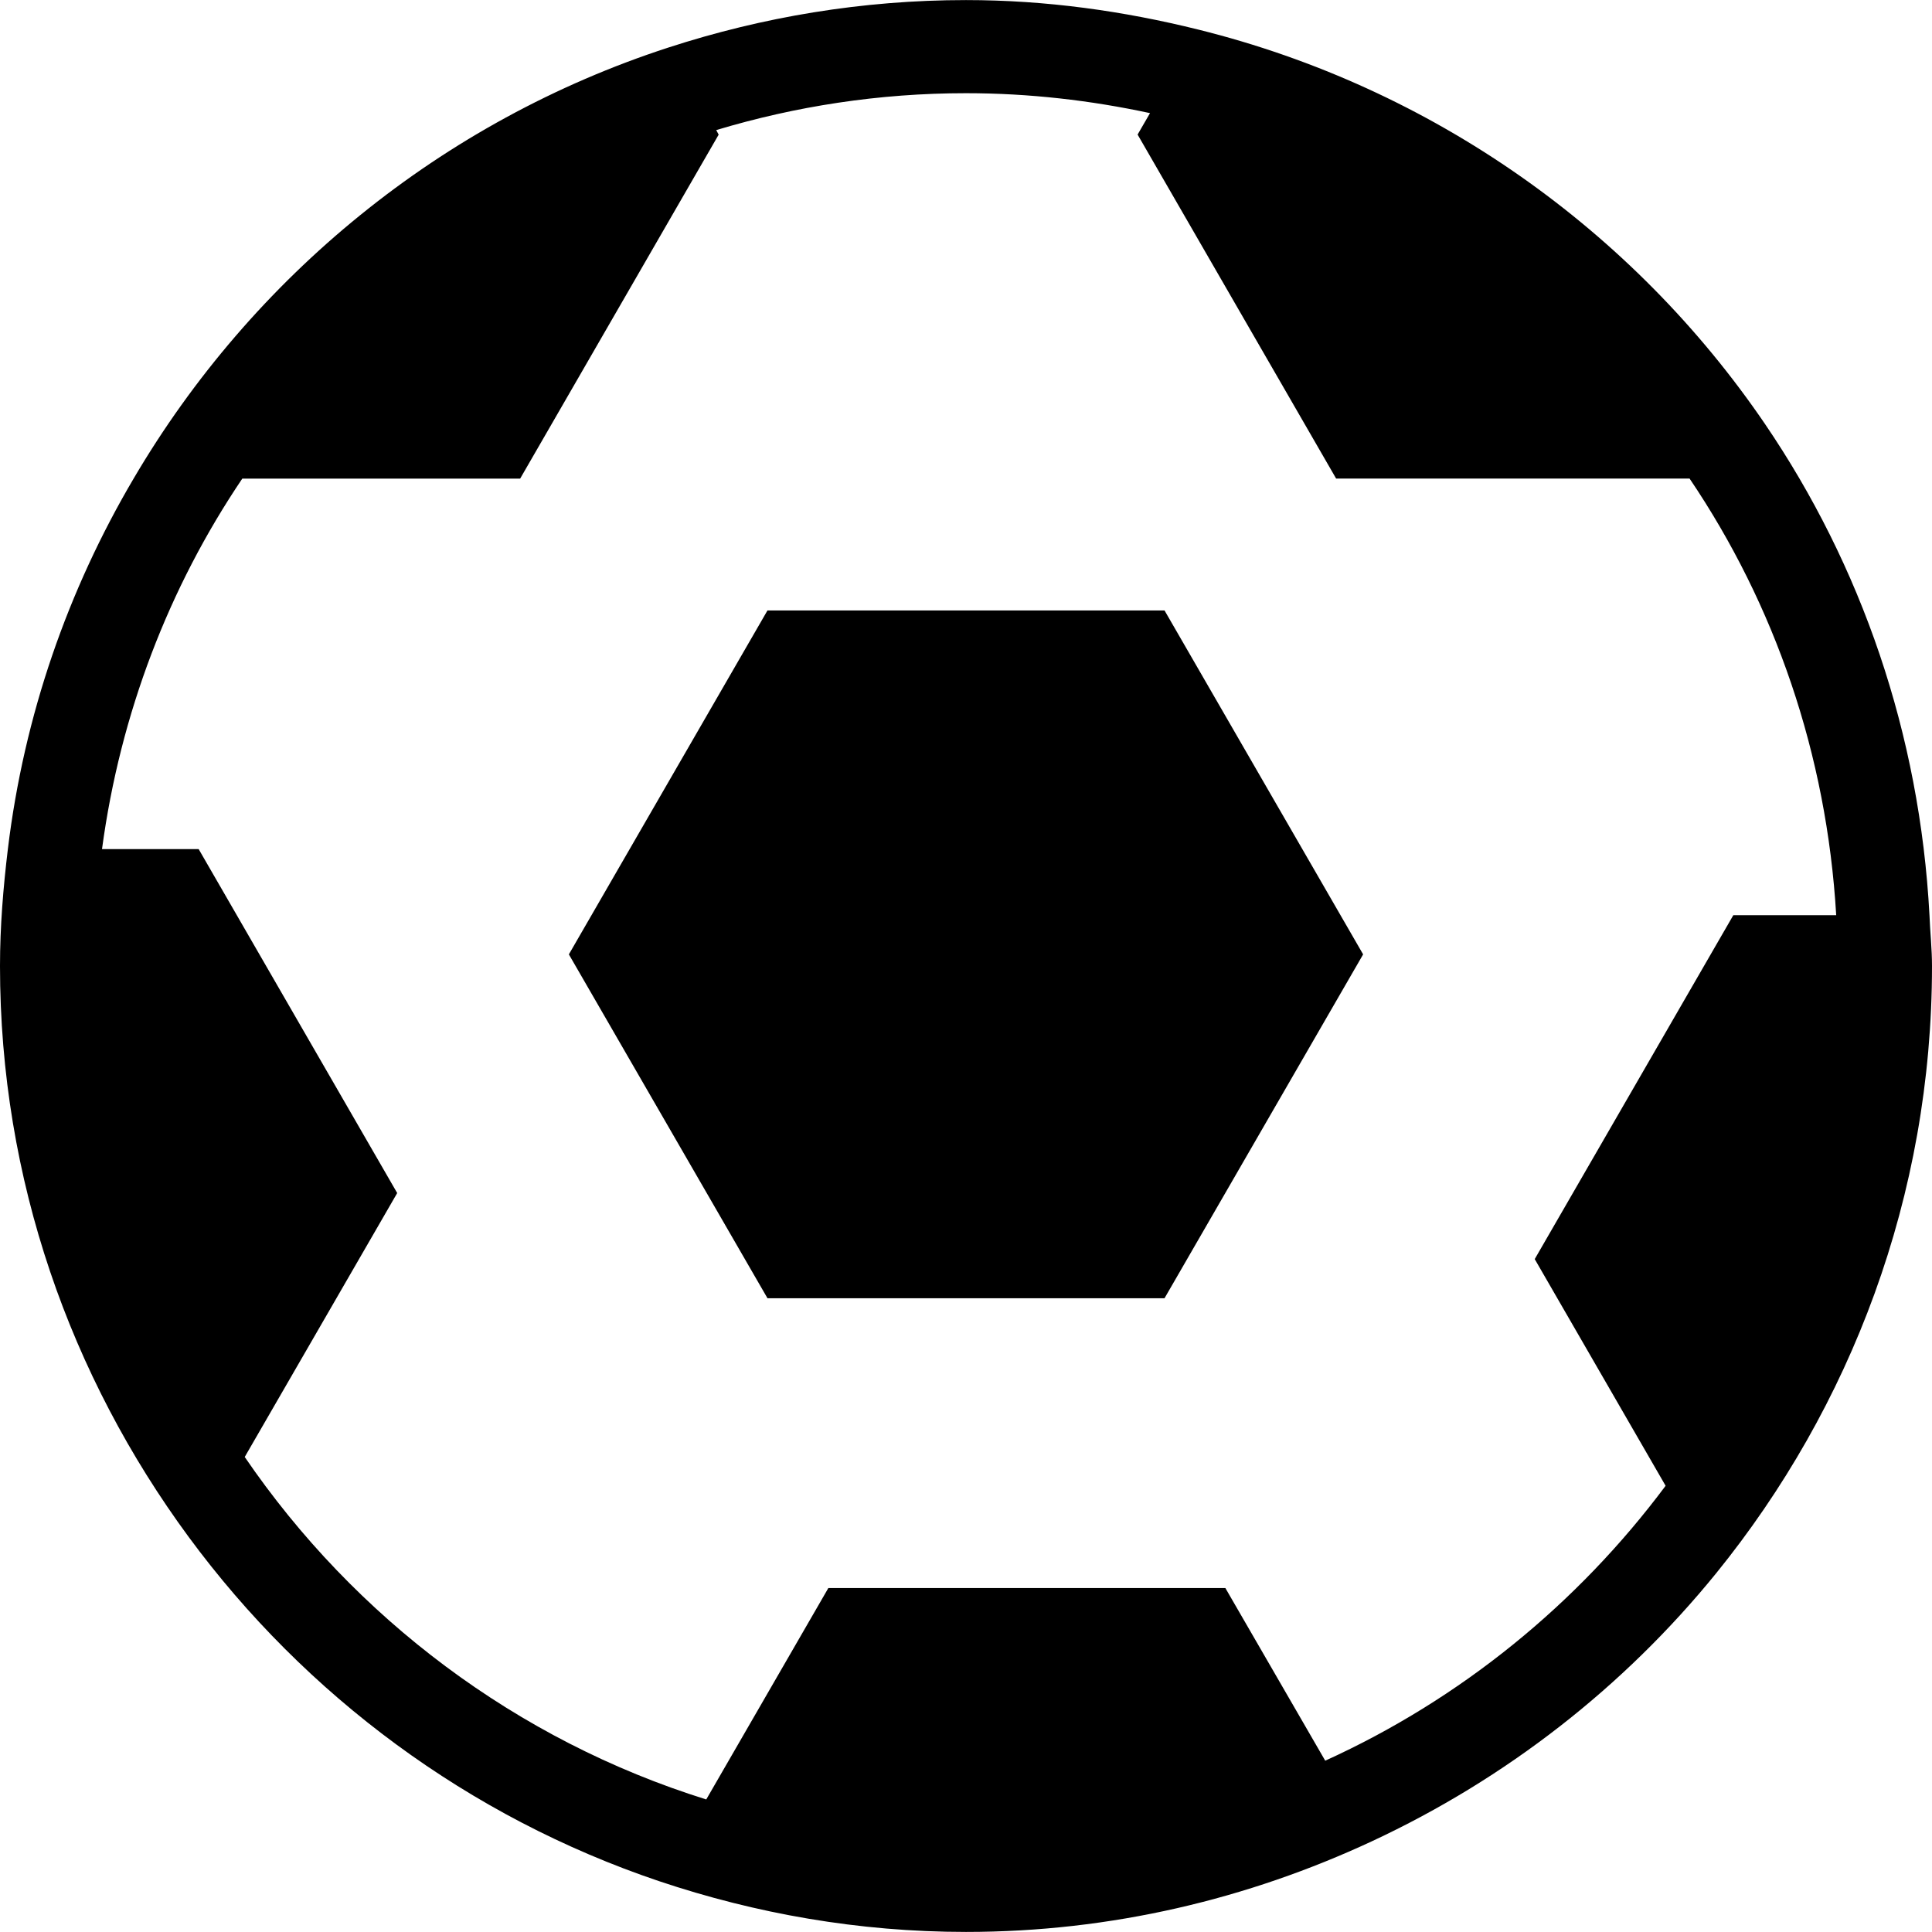 <?xml version="1.0" encoding="iso-8859-1"?>
<!-- Uploaded to: SVG Repo, www.svgrepo.com, Generator: SVG Repo Mixer Tools -->
<!DOCTYPE svg PUBLIC "-//W3C//DTD SVG 1.1//EN" "http://www.w3.org/Graphics/SVG/1.1/DTD/svg11.dtd">
<svg fill="#000000" version="1.1" id="Capa_1" xmlns="http://www.w3.org/2000/svg" xmlns:xlink="http://www.w3.org/1999/xlink" 
	 width="800px" height="800px" viewBox="0 0 26.762 26.762"
	 xml:space="preserve">
<g>
	<g>
		<path d="M26.727,12.677c-0.134-2.512-0.945-4.845-2.279-6.805C22.62,3.188,19.839,1.214,16.6,0.41
			c-1.035-0.257-2.107-0.409-3.219-0.409c-1.438,0-2.822,0.235-4.121,0.657C6.12,1.678,3.495,3.83,1.851,6.629
			c-0.909,1.542-1.517,3.276-1.742,5.132C0.045,12.293,0,12.832,0,13.381c0,2.961,0.979,5.688,2.613,7.908
			c1.617,2.196,3.881,3.881,6.517,4.769c1.338,0.449,2.764,0.703,4.251,0.703c2.01,0,3.909-0.458,5.621-1.255
			c1.859-0.866,3.491-2.138,4.77-3.713c1.865-2.3,2.99-5.228,2.99-8.412C26.762,13.144,26.736,12.911,26.727,12.677z M24.01,12.677
			l-2.751,4.764l1.813,3.14c-1.221,1.637-2.84,2.956-4.715,3.808l-1.383-2.391h-5.5l-1.691,2.928
			c-2.627-0.82-4.872-2.517-6.393-4.744l2.112-3.656l-2.75-4.764H1.413c0.253-1.88,0.928-3.628,1.943-5.132h3.849l2.75-4.765
			L9.921,1.802c1.097-0.33,2.257-0.511,3.46-0.511c0.874,0,1.727,0.099,2.549,0.276l-0.172,0.297l2.75,4.765h4.896
			c1.18,1.745,1.9,3.819,2.031,6.048H24.01z"/>
		<polygon points="10.631,8.456 7.88,13.22 10.631,17.983 16.131,17.983 18.882,13.22 16.131,8.456 		"/>
	</g>
</g>
</svg>